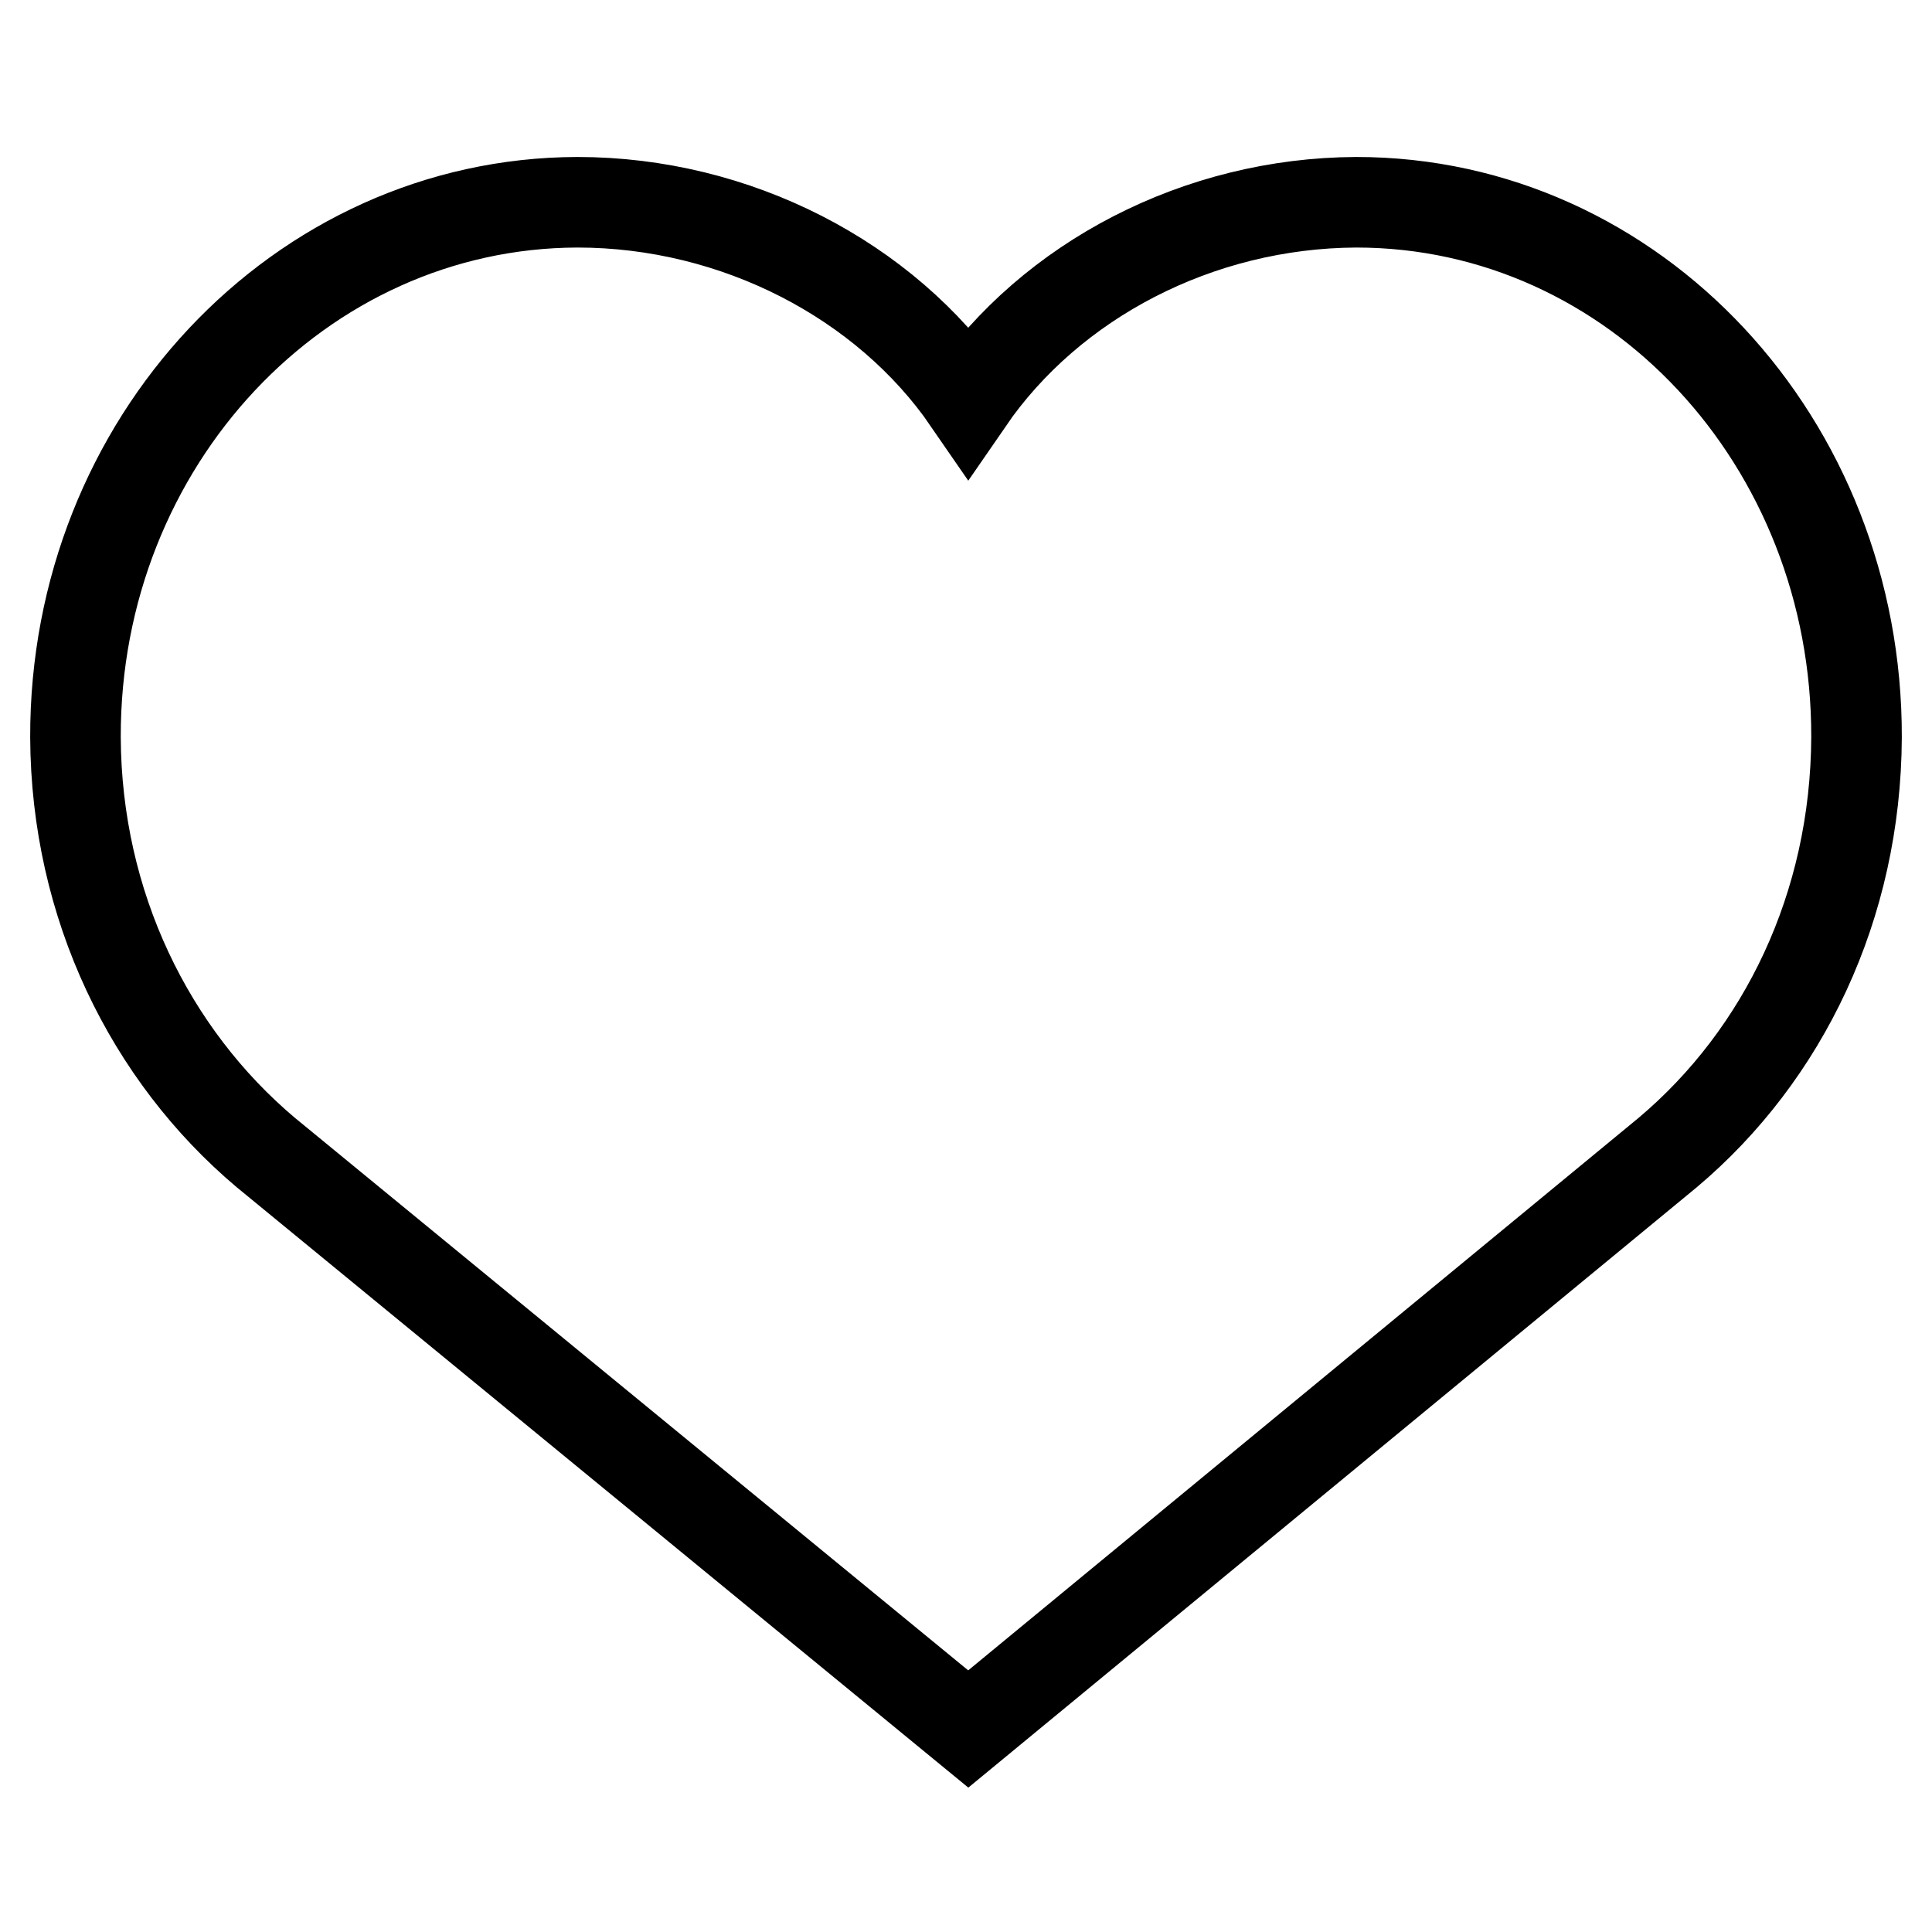 <?xml version="1.0" encoding="utf-8"?>
<!-- Svg Vector Icons : http://www.onlinewebfonts.com/icon -->
<!DOCTYPE svg PUBLIC "-//W3C//DTD SVG 1.1//EN" "http://www.w3.org/Graphics/SVG/1.1/DTD/svg11.dtd">
<svg version="1.1" xmlns="http://www.w3.org/2000/svg" xmlns:xlink="http://www.w3.org/1999/xlink" x="0px" y="0px" viewBox="0 0 256 256" enable-background="new 0 0 256 256" xml:space="preserve">
<g> <path stroke-width="12" fill-opacity="0" stroke="#000000"  d="M128.3,53.1c-11-16-30.8-26.3-51.8-26.3C39.7,26.9,9.9,58.6,10,97.7c0.1,22.3,9.9,42.1,25.2,55l93.1,76.4 l92.7-76.4c15.3-12.9,24.9-32.6,25-55c0.1-39.1-29.4-70.9-66.3-70.9C158.8,26.9,139.3,37.1,128.3,53.1z"/></g>
</svg>